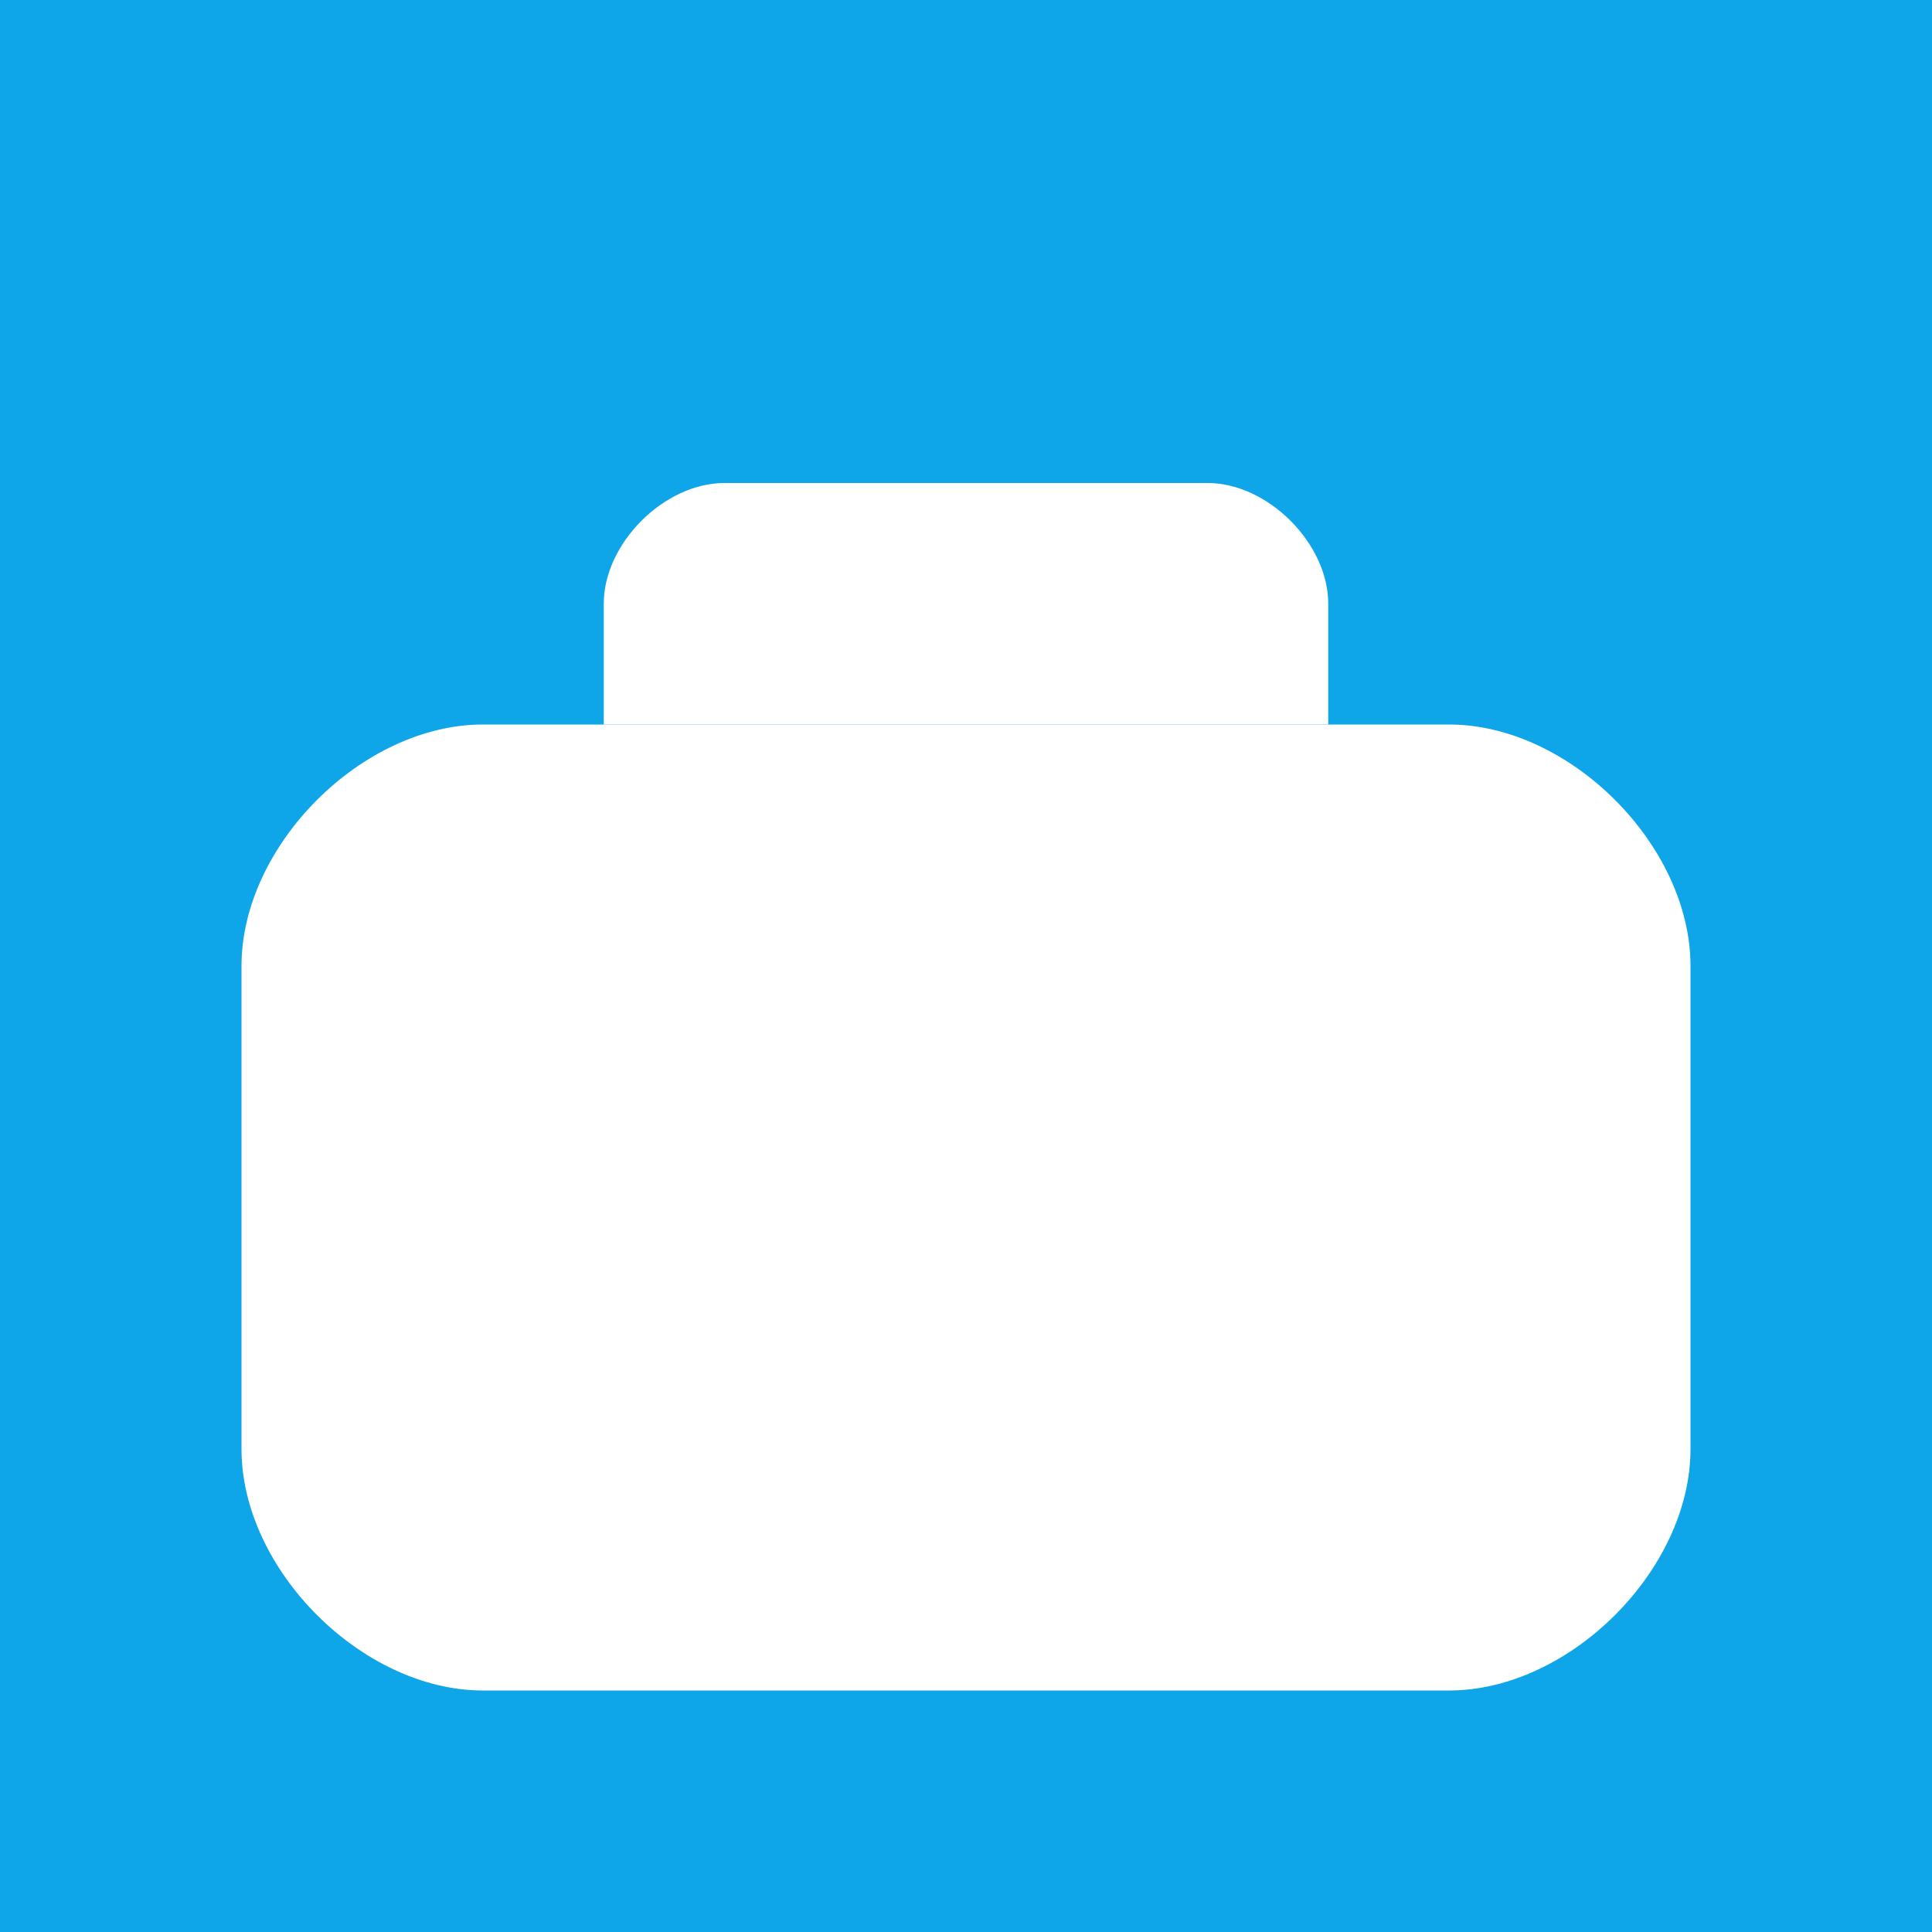 <!-- Simple SVG favicon for floristmarket.ro -->
<svg xmlns="http://www.w3.org/2000/svg" viewBox="0 0 32 32" width="32" height="32">
  <rect width="32" height="32" fill="#0EA5E9"/>
  <path d="M8 12h16c2 0 4 2 4 4v8c0 2-2 4-4 4H8c-2 0-4-2-4-4v-8c0-2 2-4 4-4z" fill="white"/>
  <path d="M12 8h8c1 0 2 1 2 2v2H10v-2c0-1 1-2 2-2z" fill="white"/>
</svg>
